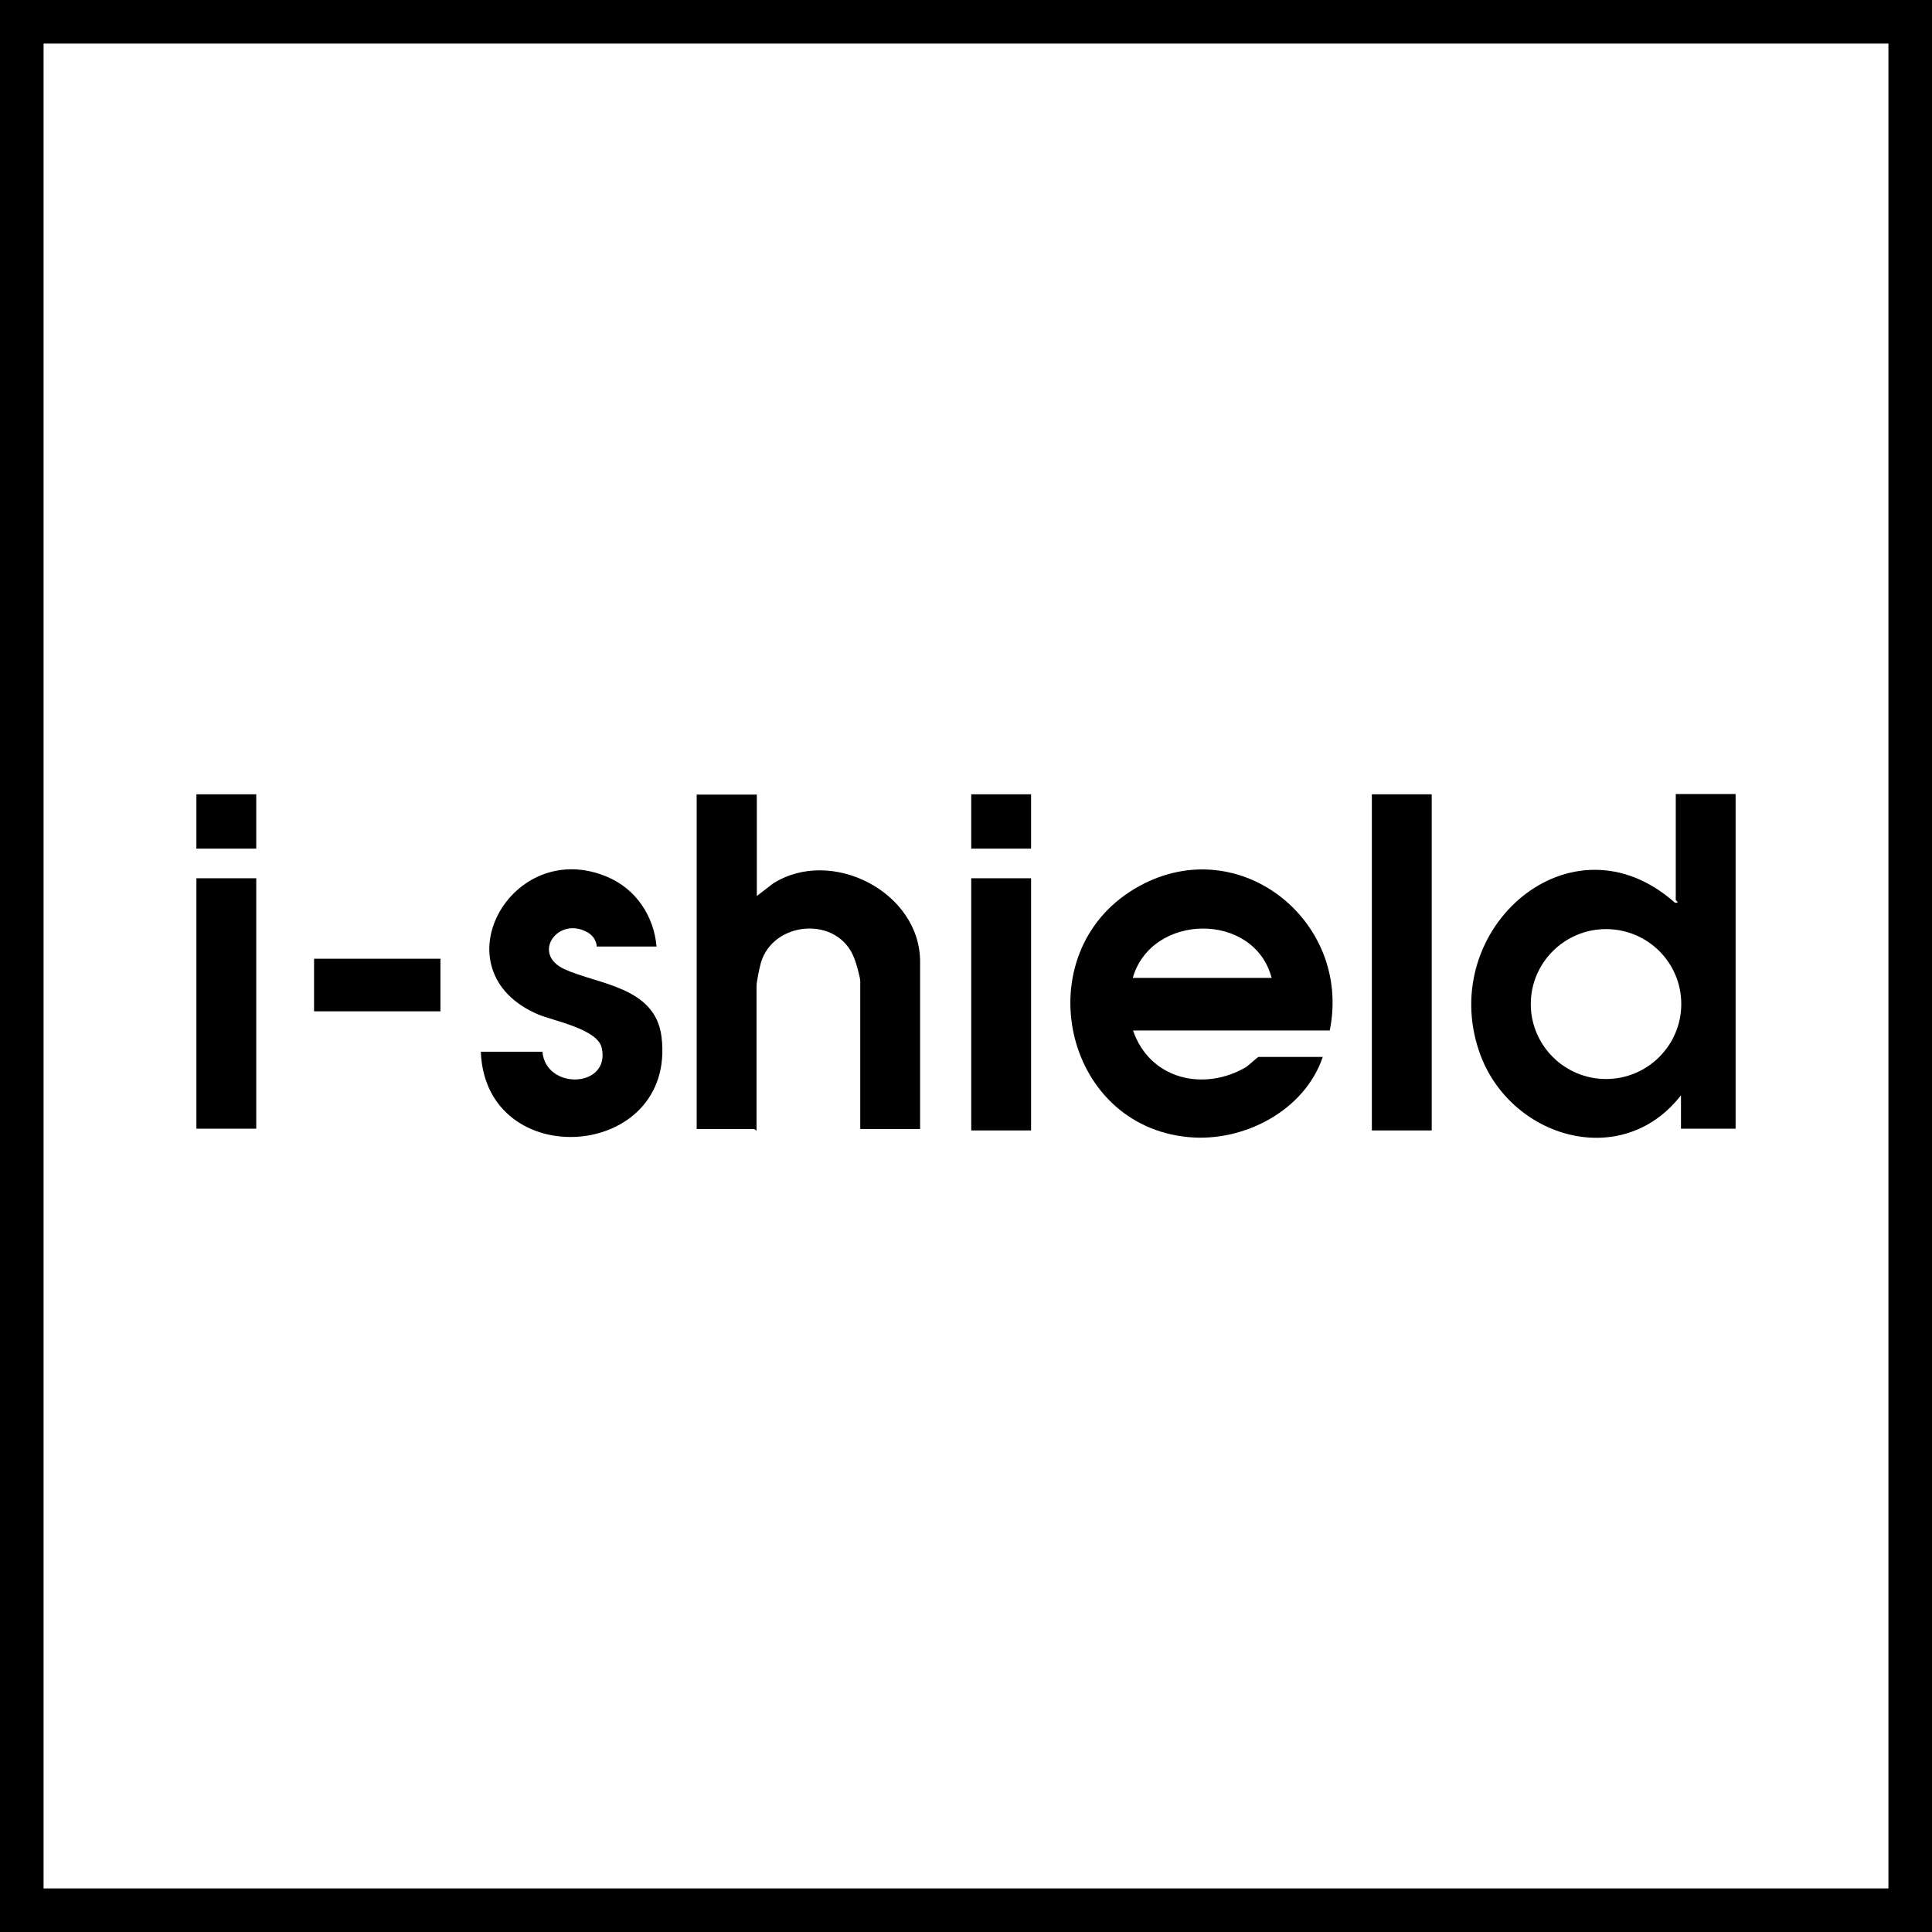 <?xml version="1.0" encoding="UTF-8"?>
<svg id="Warstwa_2" data-name="Warstwa 2" xmlns="http://www.w3.org/2000/svg" viewBox="0 0 66.5 66.5">
  <defs>
    <style>
      .cls-1 {
        fill: none;
        stroke: #000;
        stroke-miterlimit: 10;
        stroke-width: 1.5px;
      }
    </style>
  </defs>
  <g id="technologie">
    <g id="i_shield" data-name="i shield">
      <rect class="cls-1" x=".75" y=".75" width="65" height="65"/>
      <g>
        <path d="M45.77,35.47h-6.77c.57,1.67,2.42,2.12,3.89,1.26.08-.05.4-.35.43-.35h2.21c-.62,1.84-2.71,2.94-4.62,2.76-4.35-.4-5.58-6.31-1.87-8.54,3.49-2.1,7.51,1.04,6.73,4.87ZM43.77,33.66c-.6-2.29-4.14-2.24-4.78,0h4.78Z"/>
        <g>
          <path d="M26.05,27.34v3.5l.56-.43c2-1.27,5.06.29,5.06,2.69v5.76h-2.06v-5.09c0-.12-.14-.63-.2-.77-.55-1.5-2.8-1.31-3.22.14-.05.18-.15.65-.15.81v4.97s-.07-.06-.09-.06h-1.97v-11.51h2.06Z"/>
          <path d="M22.6,32.58h-2.06s0-.31-.32-.49c-1.01-.57-1.95.74-.79,1.27s3.13.6,3.34,2.33c.52,4.26-6.06,4.73-6.22.51h2.12c.12,1.34,2.36,1.25,2.04-.14-.15-.64-1.65-.92-2.18-1.14-3.53-1.5-.93-6.16,2.39-4.73.98.42,1.59,1.35,1.68,2.4Z"/>
        </g>
        <rect x="47.22" y="27.34" width="2.06" height="11.57"/>
        <rect x="10.81" y="33" width="4.35" height="1.81"/>
        <g>
          <rect x="33.43" y="30.23" width="2.06" height="8.68"/>
          <rect x="33.43" y="27.34" width="2.06" height="1.87"/>
        </g>
        <path d="M59.74,27.34v11.51h-1.88v-1.15c-2.04,2.63-5.92,1.46-6.94-1.49-1.47-4.24,3.16-8.31,6.73-5.14.19.02.03-.07.03-.09v-3.65h2.06ZM57.87,34.56c0-1.43-1.16-2.58-2.59-2.58s-2.59,1.16-2.59,2.58,1.16,2.58,2.59,2.58,2.59-1.16,2.59-2.58Z"/>
        <g>
          <rect x="6.76" y="30.23" width="2.06" height="8.62"/>
          <rect x="6.76" y="27.34" width="2.06" height="1.87"/>
        </g>
      </g>
    </g>
  </g>
</svg>